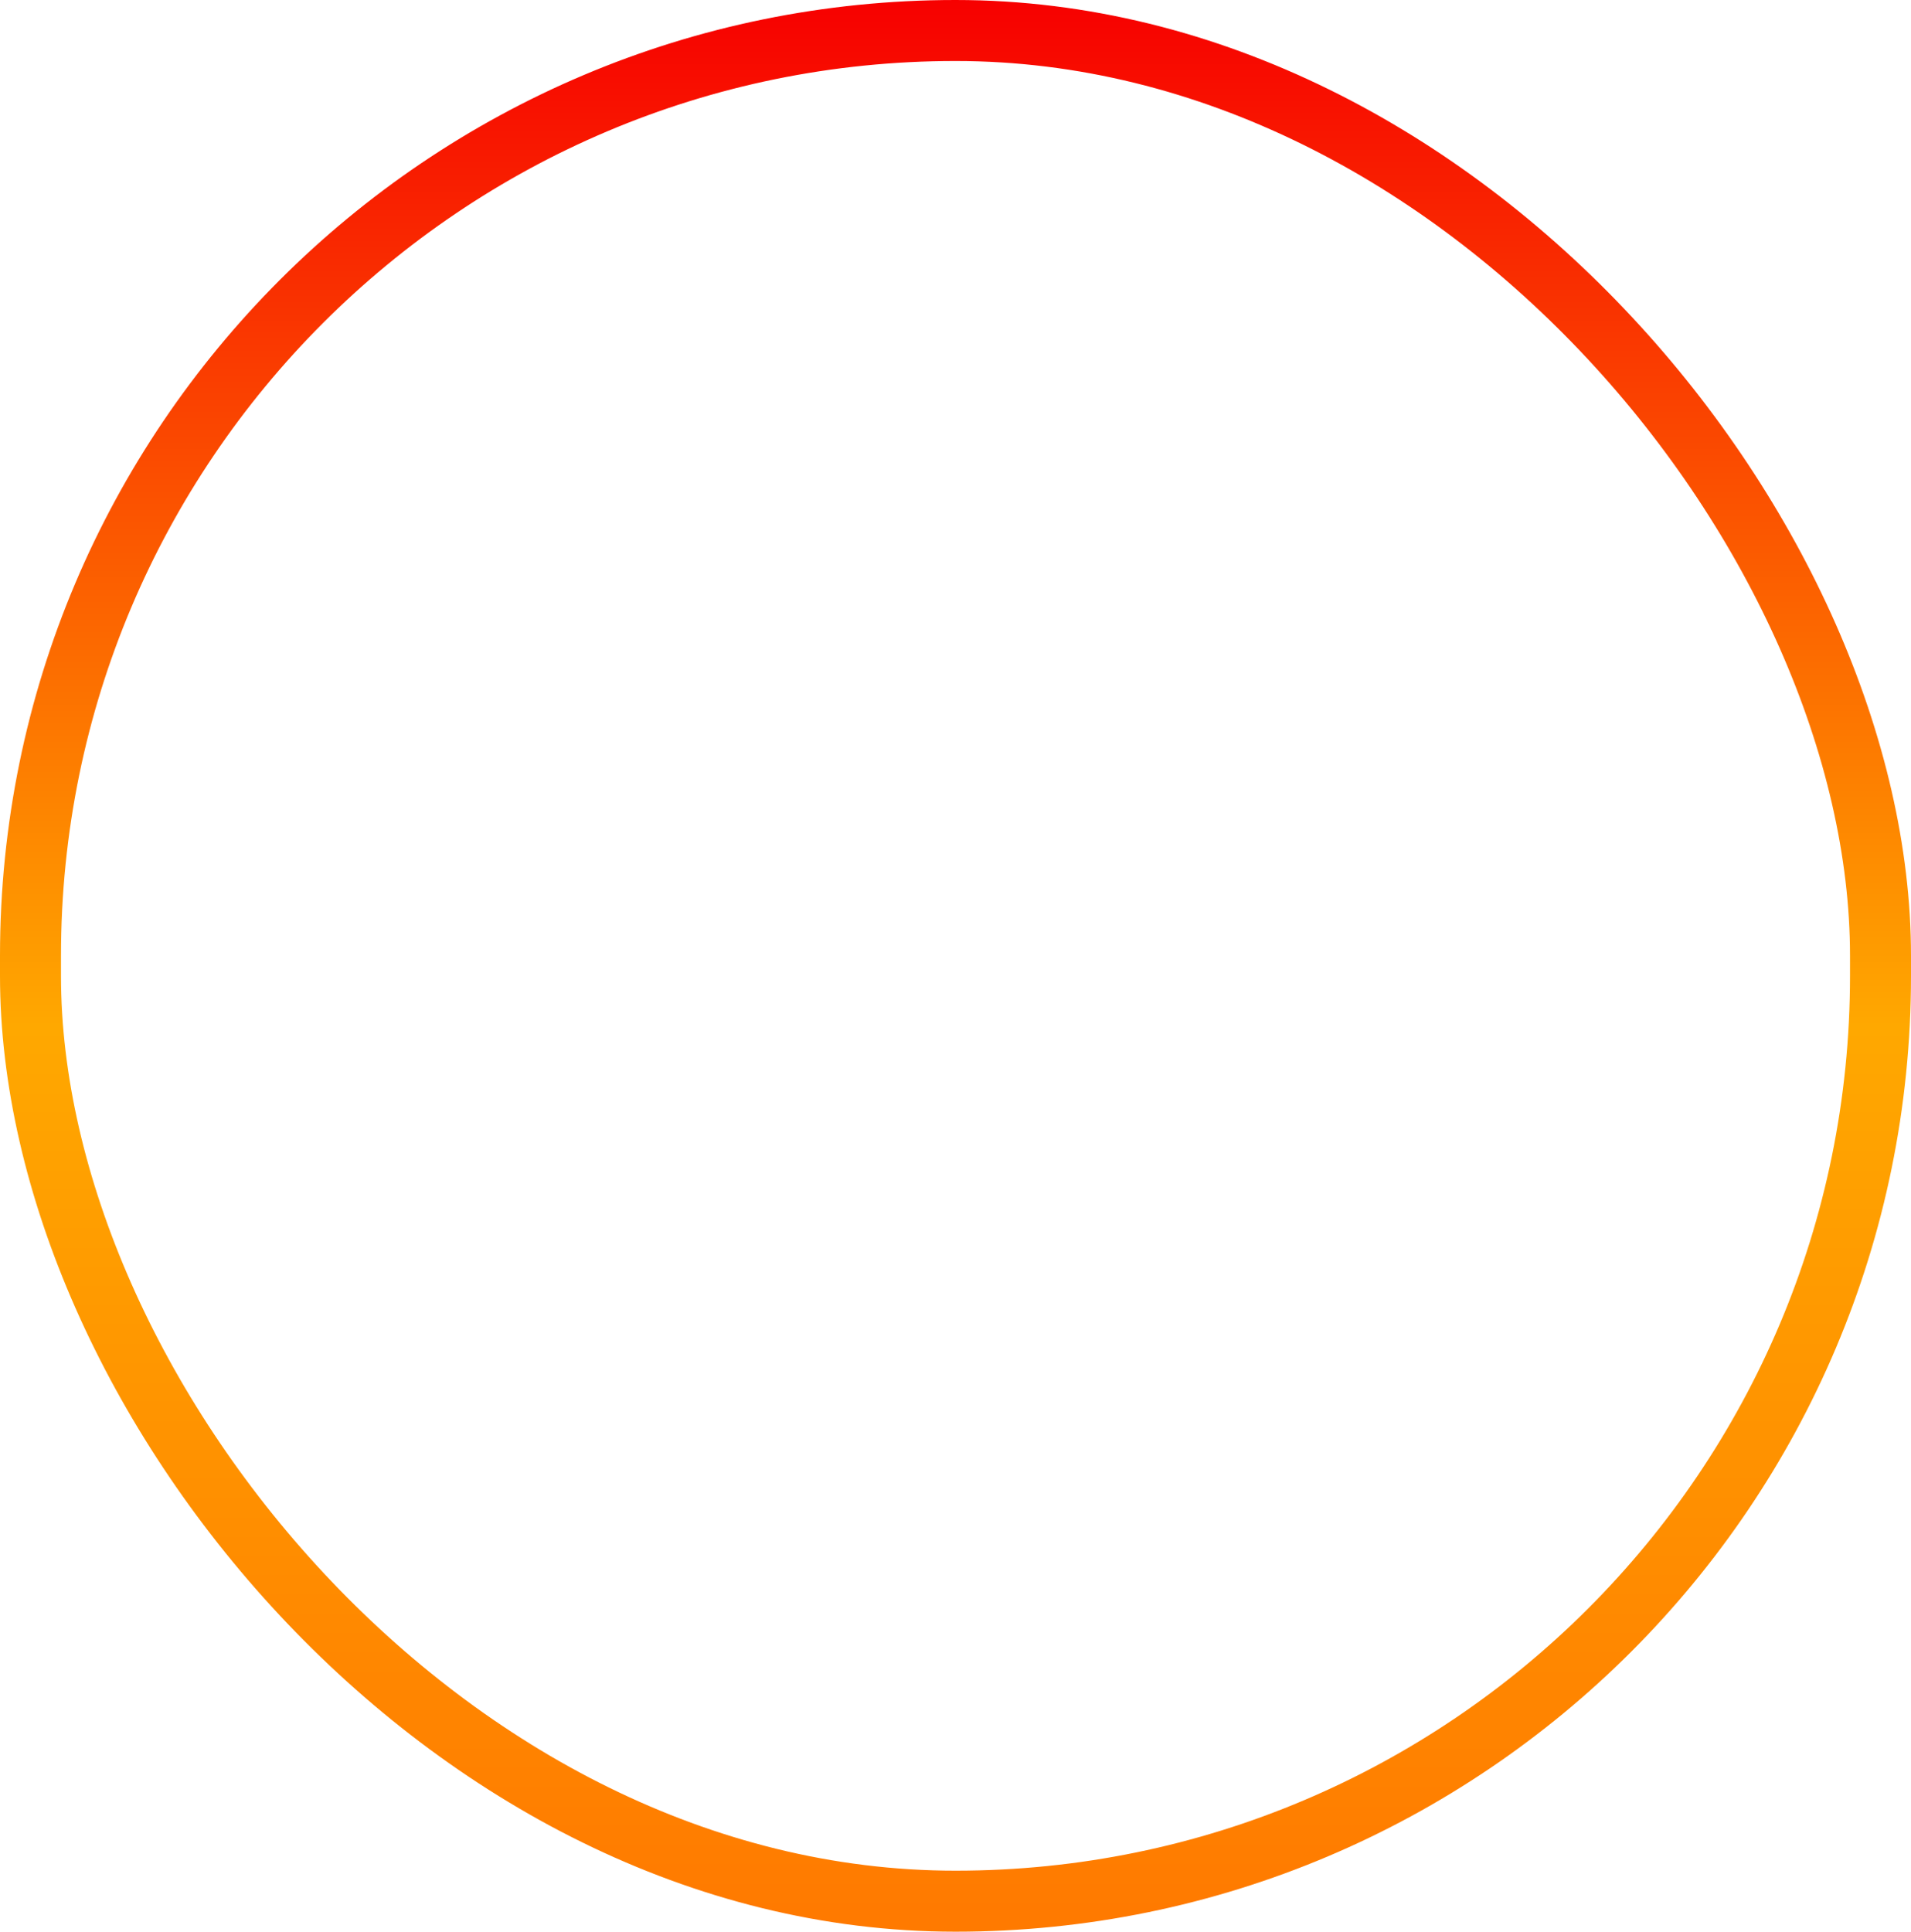 <?xml version="1.0" encoding="UTF-8"?> <svg xmlns="http://www.w3.org/2000/svg" width="94" height="95" viewBox="0 0 94 95" fill="none"> <rect x="1.5" y="1.5" width="91" height="92" rx="45.5" stroke="url(#paint0_linear_756_99)" stroke-width="3"></rect> <defs> <linearGradient id="paint0_linear_756_99" x1="47" y1="0" x2="47" y2="95" gradientUnits="userSpaceOnUse"> <stop stop-color="#F70000"></stop> <stop offset="0.531" stop-color="#FFA800"></stop> <stop offset="0.99" stop-color="#FF7A00"></stop> </linearGradient> </defs> </svg> 
